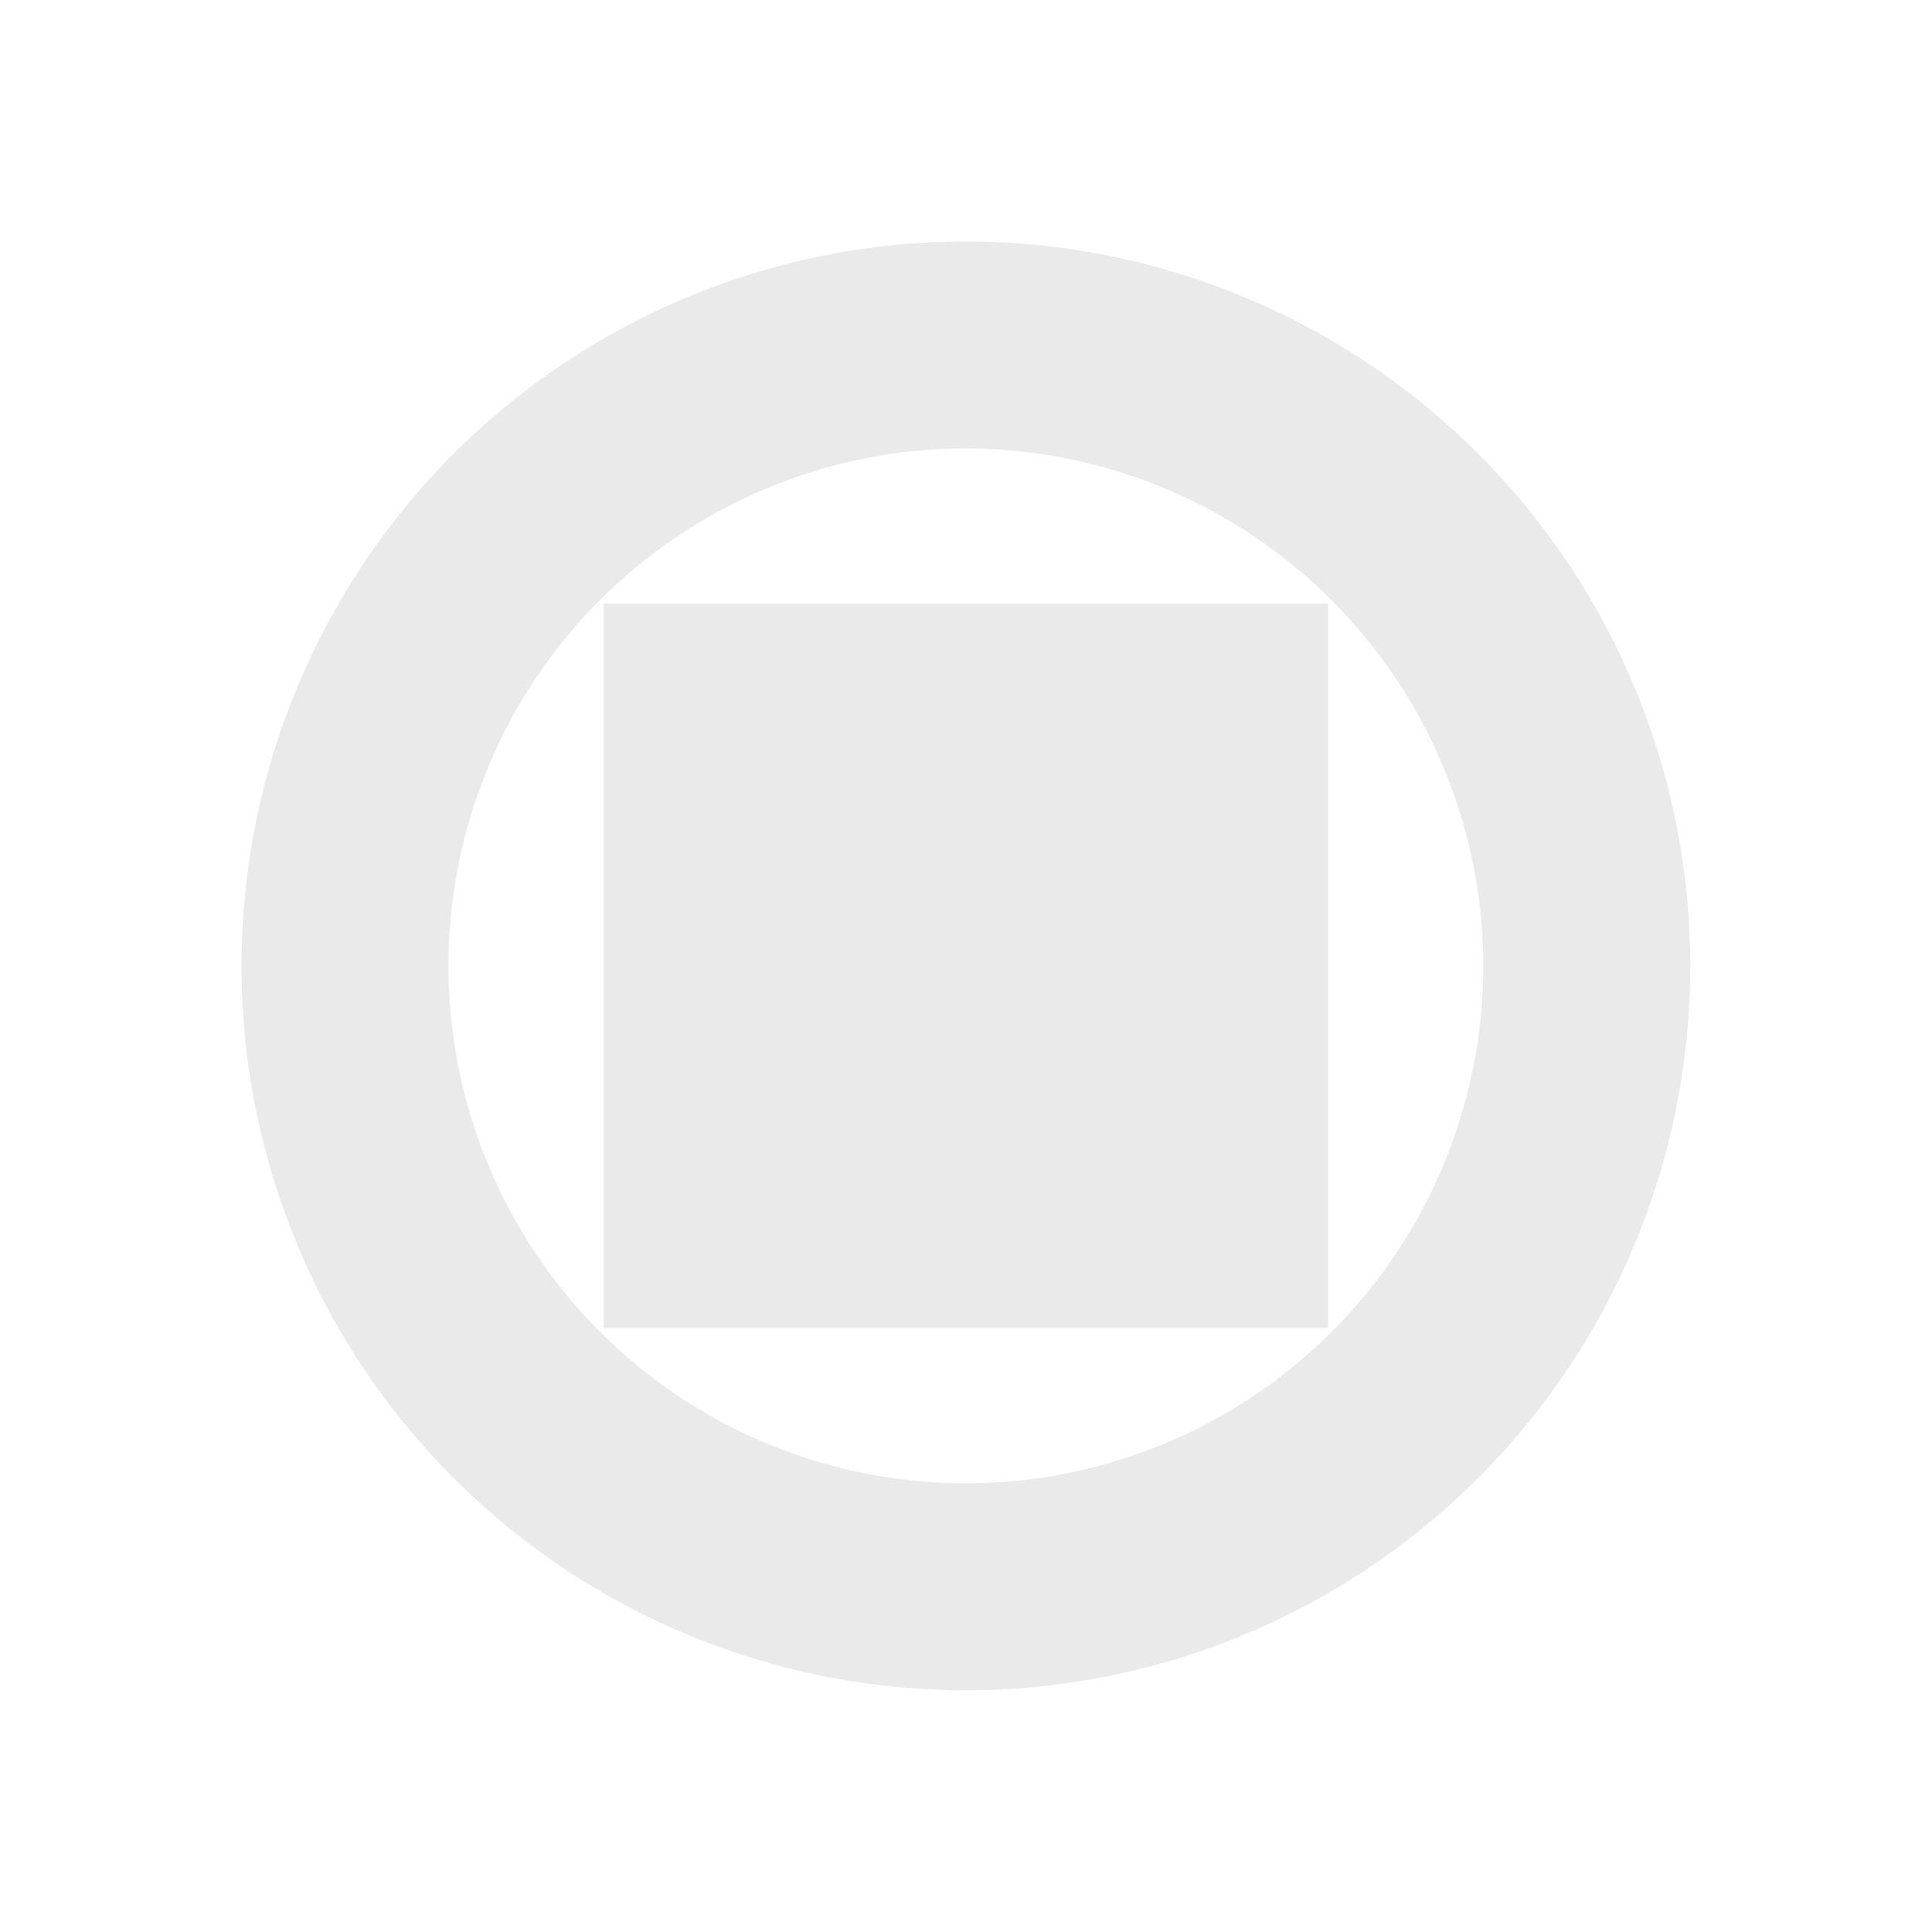 <?xml version="1.0" encoding="UTF-8" standalone="no"?>
<svg
   height="16"
   viewBox="0 0 16 16"
   width="16"
   version="1.1"
   id="svg11"
   sodipodi:docname="PickerShapeRectangleWheel.svg"
   inkscape:version="1.1.1 (3bf5ae0d25, 2021-09-20)"
   xmlns:inkscape="http://www.inkscape.org/namespaces/inkscape"
   xmlns:sodipodi="http://sodipodi.sourceforge.net/DTD/sodipodi-0.dtd"
   xmlns="http://www.w3.org/2000/svg"
   xmlns:svg="http://www.w3.org/2000/svg">
  <defs
     id="defs15" />
  <sodipodi:namedview
     id="namedview13"
     pagecolor="#505050"
     bordercolor="#ffffff"
     borderopacity="1"
     inkscape:pageshadow="0"
     inkscape:pageopacity="0"
     inkscape:pagecheckerboard="1"
     showgrid="true"
     inkscape:zoom="16"
     inkscape:cx="0.53125"
     inkscape:cy="5.28125"
     inkscape:window-width="1920"
     inkscape:window-height="1001"
     inkscape:window-x="-9"
     inkscape:window-y="-9"
     inkscape:window-maximized="1"
     inkscape:current-layer="svg11">
    <inkscape:grid
       type="xygrid"
       id="grid944" />
  </sodipodi:namedview>
  <clipPath
     id="a">
    <path
       d="m0 0h16v16h-16z"
       id="path2" />
  </clipPath>
  <g
     clip-path="url(#a)"
     fill="#eaeaea"
     id="g9"
     transform="matrix(0.857,0,0,0.857,1.143,1.143)">
    <path
       d="M 7,2 A 5,5 0 1 0 12,7 5.006,5.006 0 0 0 7,2 M 7,0 A 7,7 0 1 1 0,7 7,7 0 0 1 7,0 Z"
       transform="translate(1,1)"
       id="path5" />
    <path
       d="M 0,0 H 7 V 7 H 0 Z"
       transform="translate(4.5,4.5)"
       id="path7" />
  </g>
</svg>
